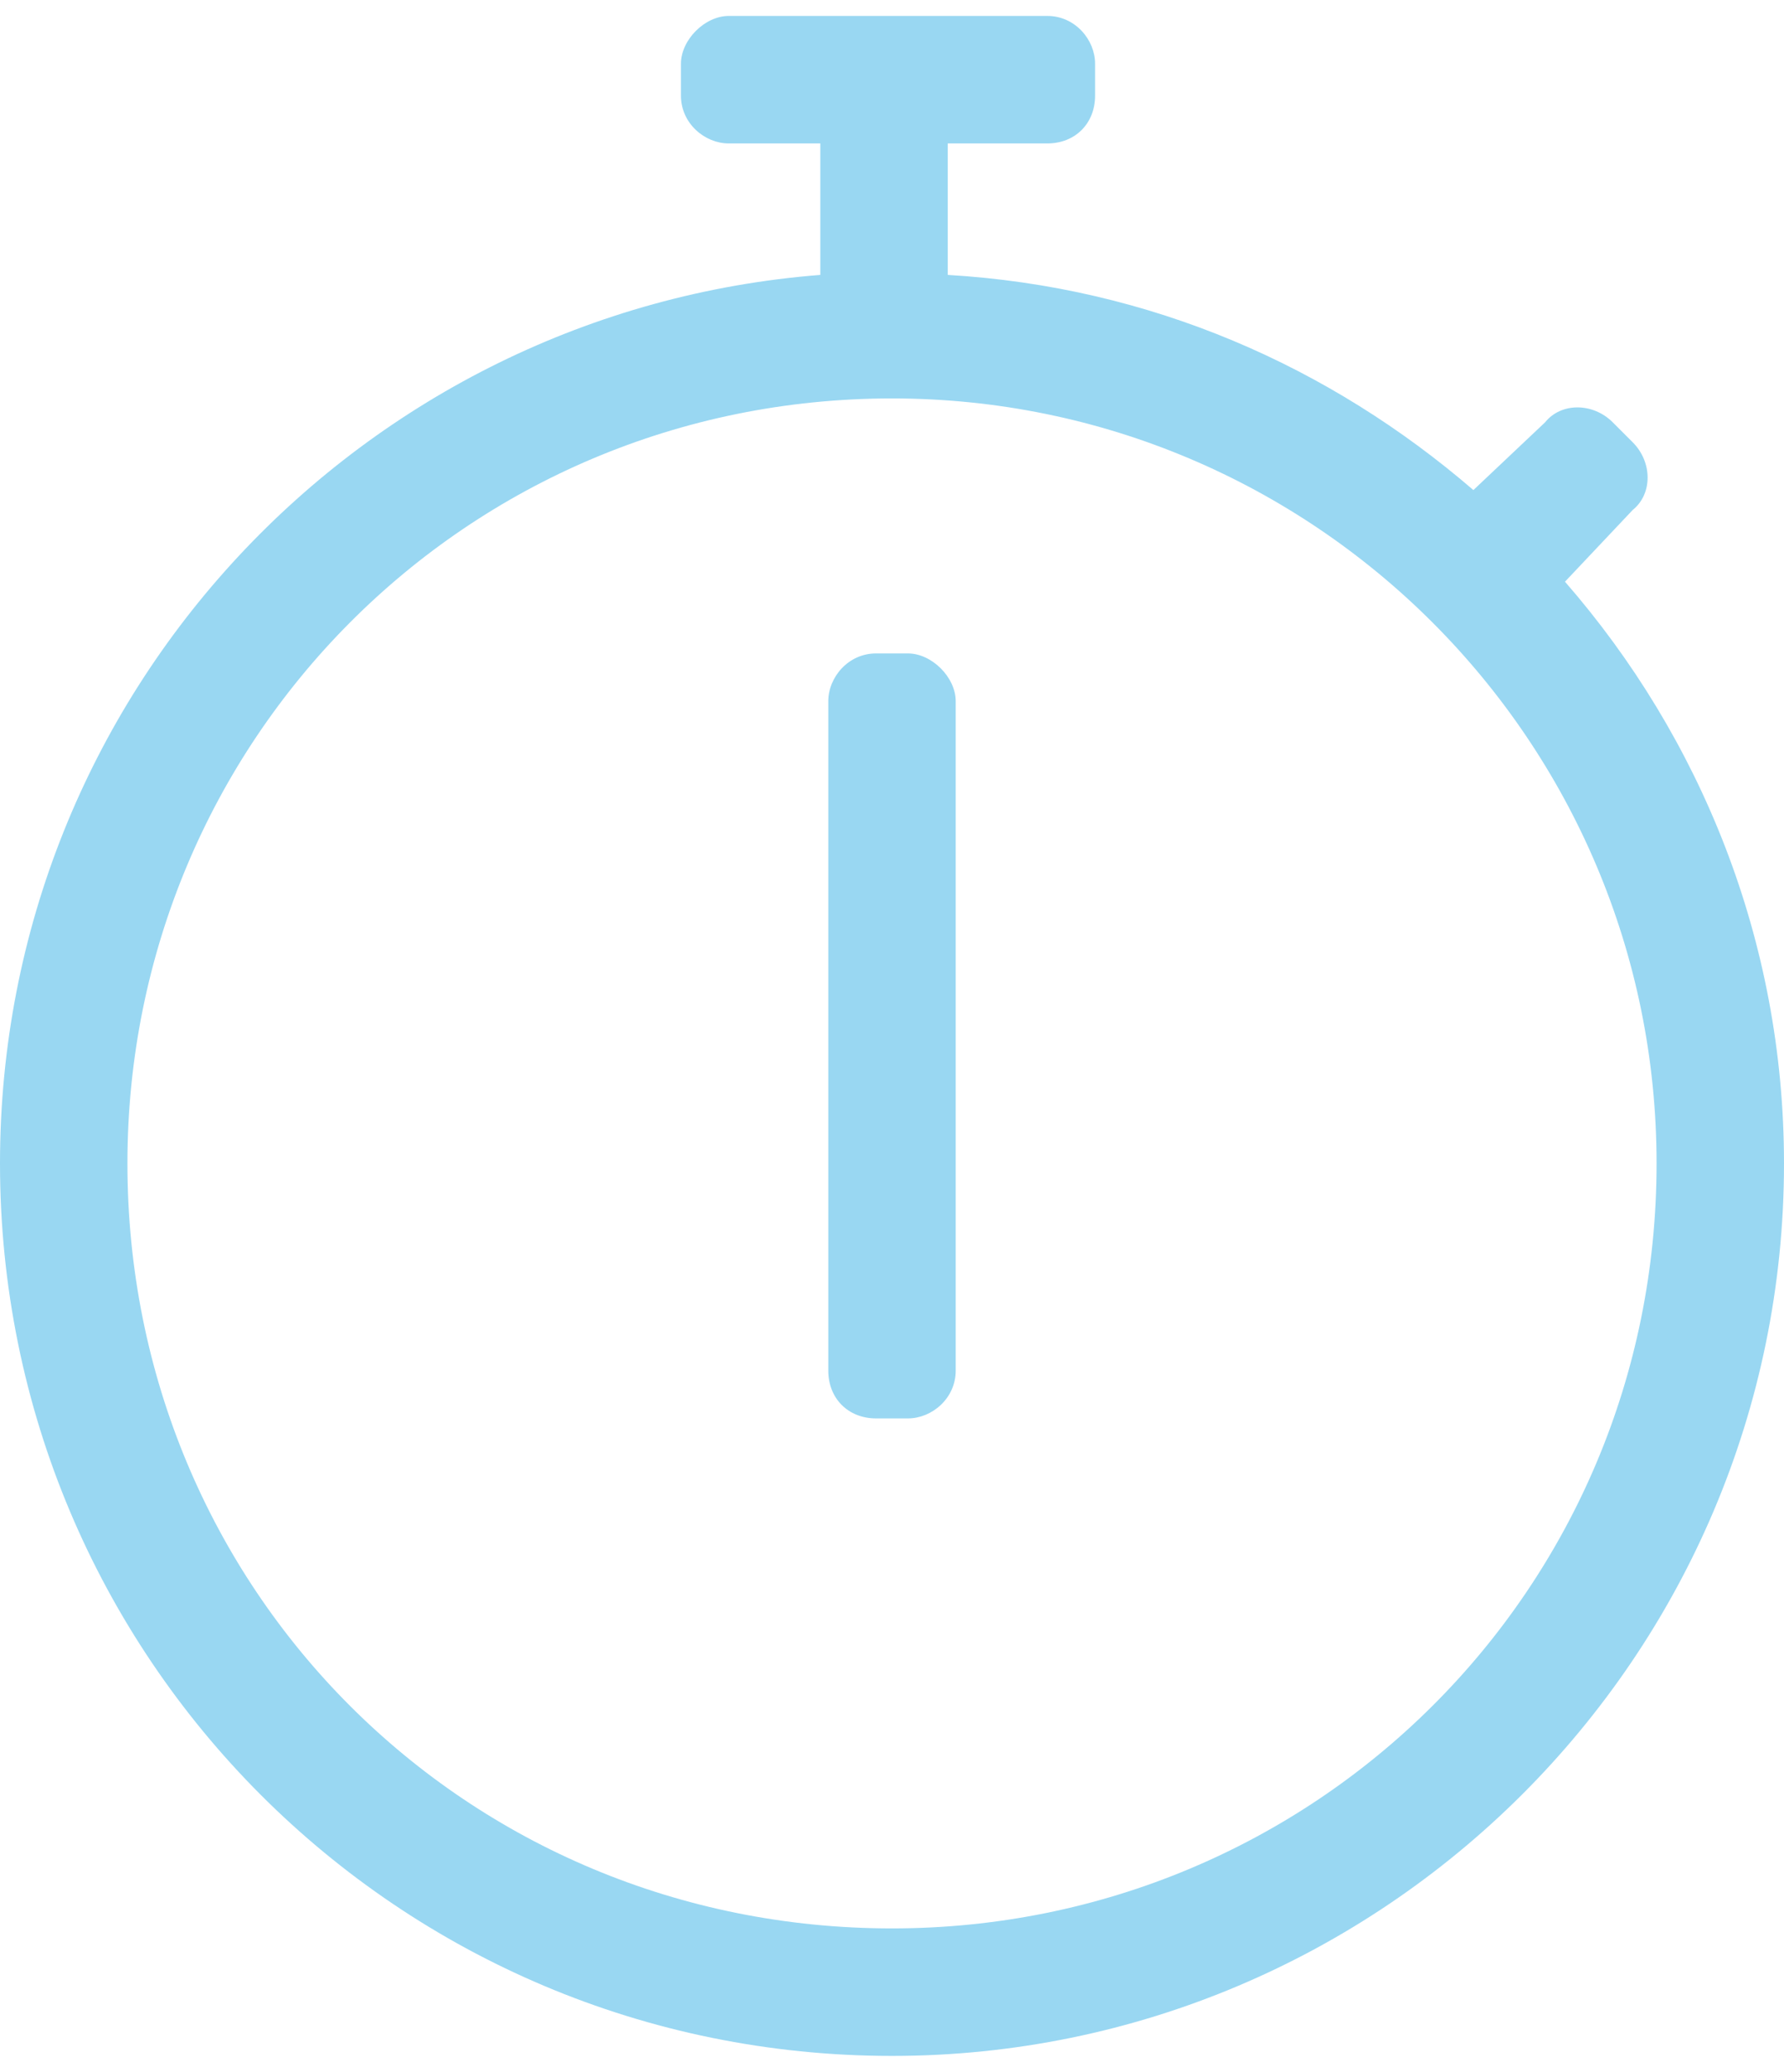 <svg width="56" height="65" viewBox="0 0 56 65" fill="none" xmlns="http://www.w3.org/2000/svg">
<path d="M49.125 18.25C53.375 23.125 56 29.5 56 36.5C56 52 43.375 64.5 28 64.5C12.5 64.5 0 52 0 36.5C0 21.75 11.375 9.75 25.75 8.625V4.5H22.875C22.125 4.5 21.375 3.875 21.375 3V2C21.375 1.25 22.125 0.5 22.875 0.5H32.875C33.75 0.5 34.375 1.25 34.375 2V3C34.375 3.875 33.75 4.5 32.875 4.5H29.75V8.625C36.125 9 41.75 11.5 46.25 15.375L48.5 13.25C49 12.625 50 12.625 50.625 13.25L51.25 13.875C51.875 14.5 51.875 15.5 51.25 16L49.125 18.25ZM28 60.5C41.25 60.5 52 49.875 52 36.5C52 23.25 41.25 12.5 28 12.5C14.625 12.5 4 23.25 4 36.5C4 49.875 14.625 60.5 28 60.5ZM28.5 44.5H27.5C26.625 44.5 26 43.875 26 43V22C26 21.25 26.625 20.5 27.5 20.5H28.5C29.25 20.5 30 21.25 30 22V43C30 43.875 29.25 44.5 28.5 44.5Z" fill="#99D7F2"/>
</svg>
